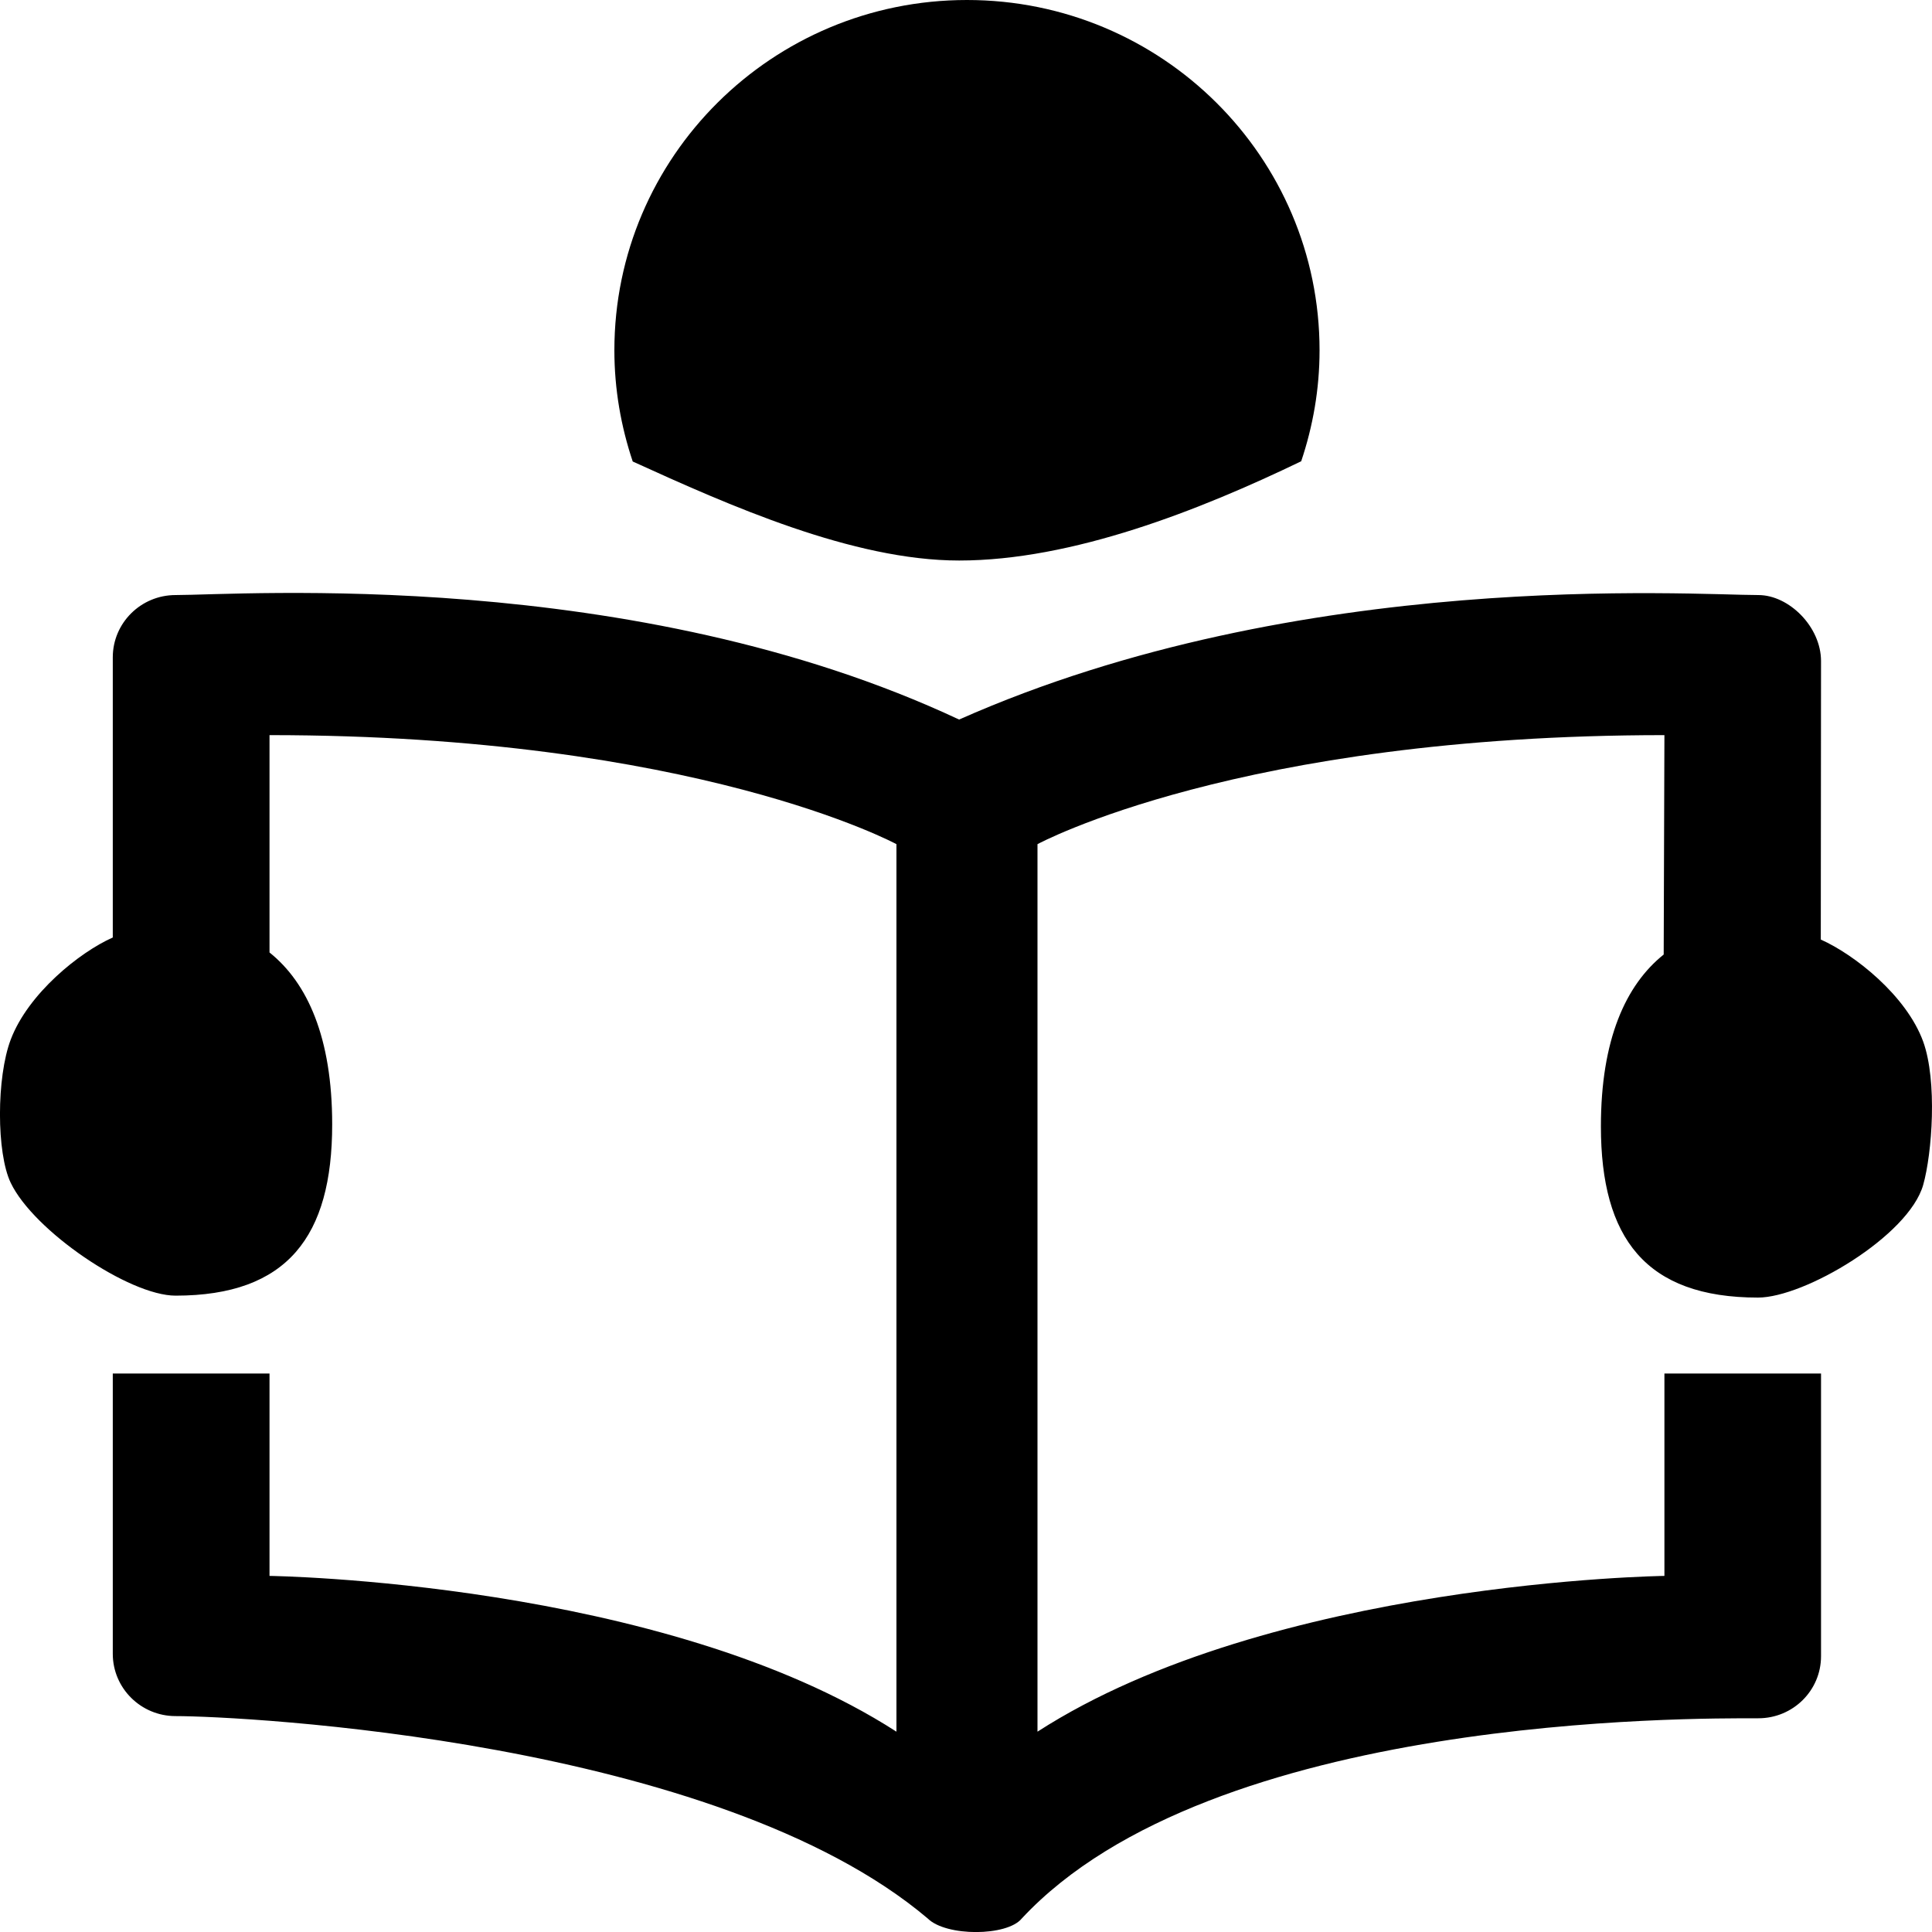 <svg width="16" height="16" viewBox="0 0 16 16" fill="none" xmlns="http://www.w3.org/2000/svg">
<g clip-path="url(#clip0)">
<path fill-rule="evenodd" clip-rule="evenodd" d="M15.927 9.813C15.807 10.236 14.944 10.746 14.559 10.746C13.629 10.746 13.258 10.254 13.258 9.328C13.258 8.61 13.463 8.157 13.778 7.905L13.784 6.088C10.257 6.088 8.592 6.991 8.592 6.991C8.592 6.991 8.592 11.319 8.592 14.341C10.527 13.094 13.784 13.051 13.784 13.051V11.375H15.081V13.716C15.081 14 14.849 14.23 14.562 14.23C14.021 14.23 10.036 14.198 8.462 15.888C8.341 16.037 7.835 16.039 7.683 15.888C5.931 14.405 1.994 14.212 1.454 14.212C1.167 14.212 0.934 13.981 0.934 13.696V11.375H2.232V13.051C2.232 13.051 5.489 13.094 7.424 14.341C7.424 11.319 7.424 6.991 7.424 6.991C7.424 6.991 5.758 6.088 2.232 6.088V7.888C2.547 8.14 2.751 8.594 2.751 9.312C2.751 10.238 2.381 10.73 1.454 10.73C1.069 10.73 0.279 10.193 0.089 9.796C-0.03 9.549 -0.03 8.922 0.089 8.609C0.233 8.229 0.658 7.886 0.934 7.764V5.444C0.934 5.159 1.167 4.928 1.454 4.928C1.994 4.928 5.239 4.691 7.943 5.959C10.775 4.702 14.008 4.928 14.562 4.928C14.816 4.928 15.081 5.191 15.081 5.475L15.079 7.781C15.356 7.904 15.788 8.244 15.927 8.626C16.045 8.953 16.001 9.551 15.927 9.813ZM7.943 4.642C7.062 4.642 6.035 4.184 5.24 3.822C5.143 3.533 5.088 3.224 5.088 2.901C5.088 1.299 6.395 0 8.008 0C9.621 0 10.928 1.299 10.928 2.901C10.928 3.223 10.873 3.531 10.776 3.82C9.936 4.225 8.881 4.642 7.943 4.642Z" fill="#000000"/>
</g>
<defs>
<clipPath id="clip0">
<rect width="16" height="16" fill="white"/>
</clipPath>
</defs>
</svg>
